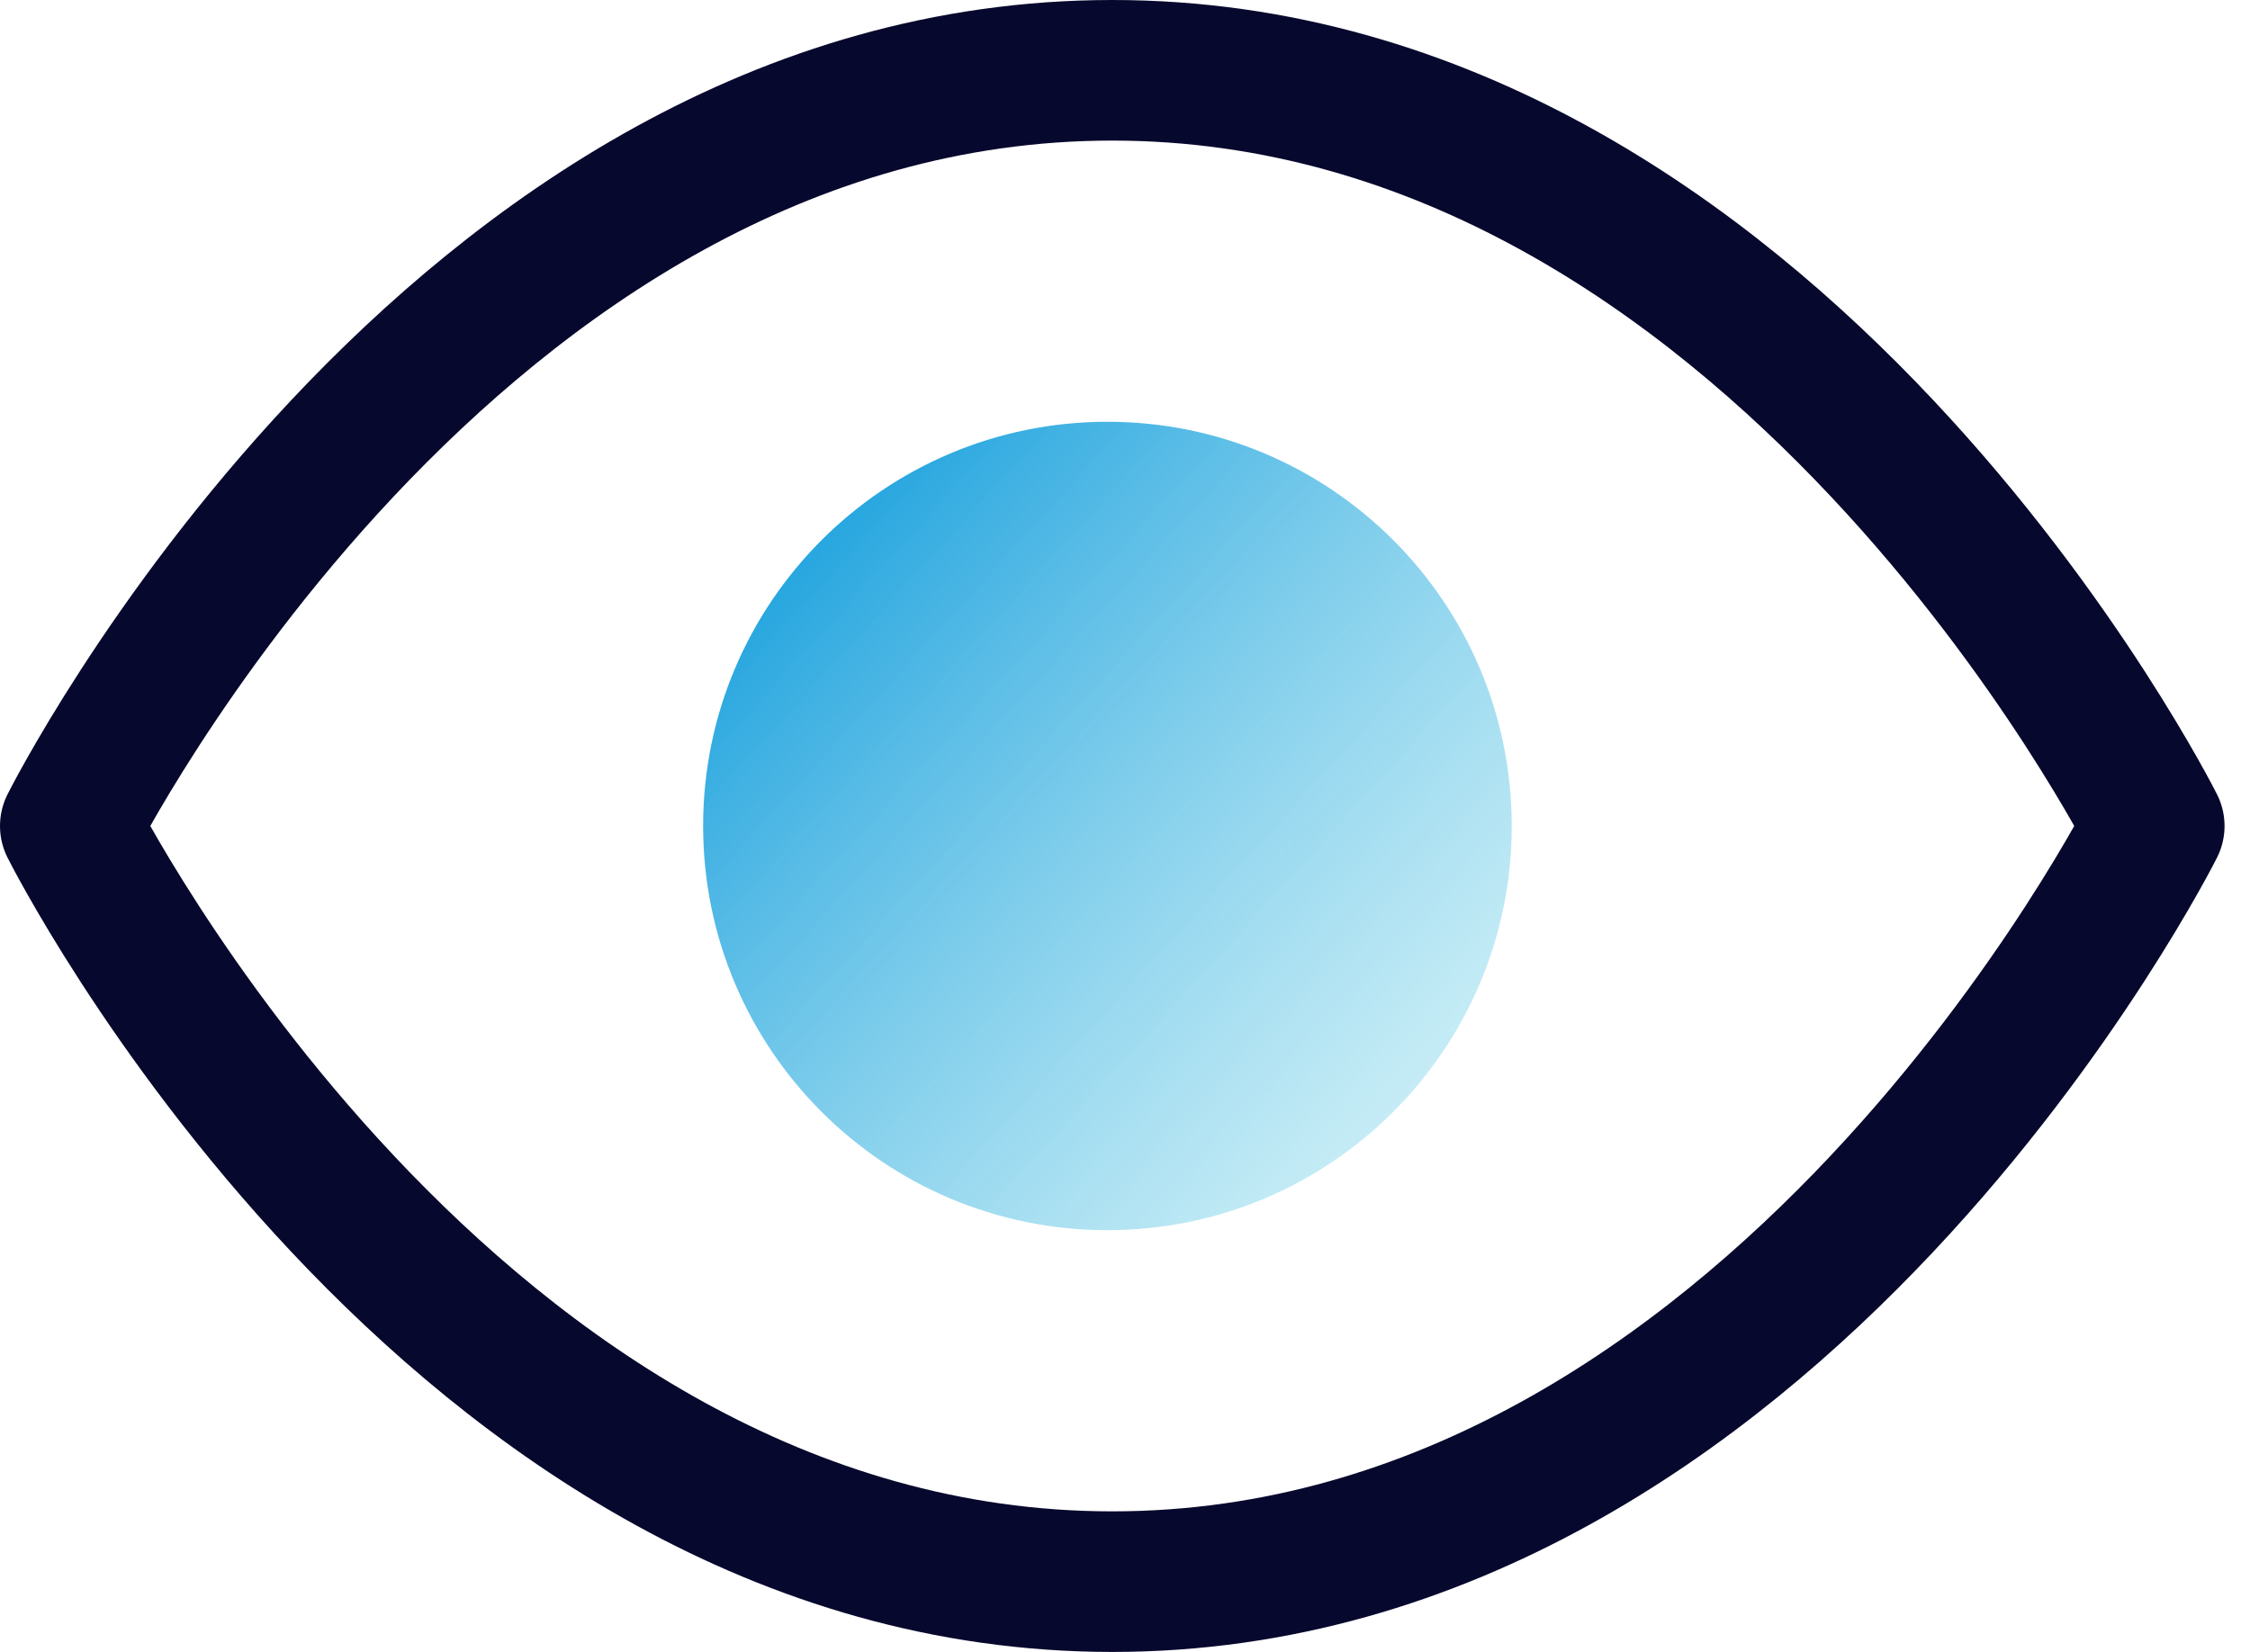 <svg width="64" height="47" viewBox="0 0 64 47" fill="none" xmlns="http://www.w3.org/2000/svg">
<path fill-rule="evenodd" clip-rule="evenodd" d="M2 23.5C2 23.5 12.777 2 31.638 2C50.498 2 61.276 23.5 61.276 23.5C61.276 23.5 50.498 45 31.638 45C12.777 45 2 23.5 2 23.5Z" stroke="#07082D" stroke-width="4" stroke-linecap="round" stroke-linejoin="round"/>
<path d="M31.5 35C37.851 35 43 29.851 43 23.5C43 17.149 37.851 12 31.5 12C25.149 12 20 17.149 20 23.5C20 29.851 25.149 35 31.5 35Z" fill="url(#paint0_linear_2283_11766)"/>
<defs>
<linearGradient id="paint0_linear_2283_11766" x1="20" y1="15.067" x2="39.527" y2="32.874" gradientUnits="userSpaceOnUse">
<stop stop-color="#0F9BDC"/>
<stop offset="1" stop-color="#A5E2F0" stop-opacity="0.6"/>
</linearGradient>
</defs>
</svg>
